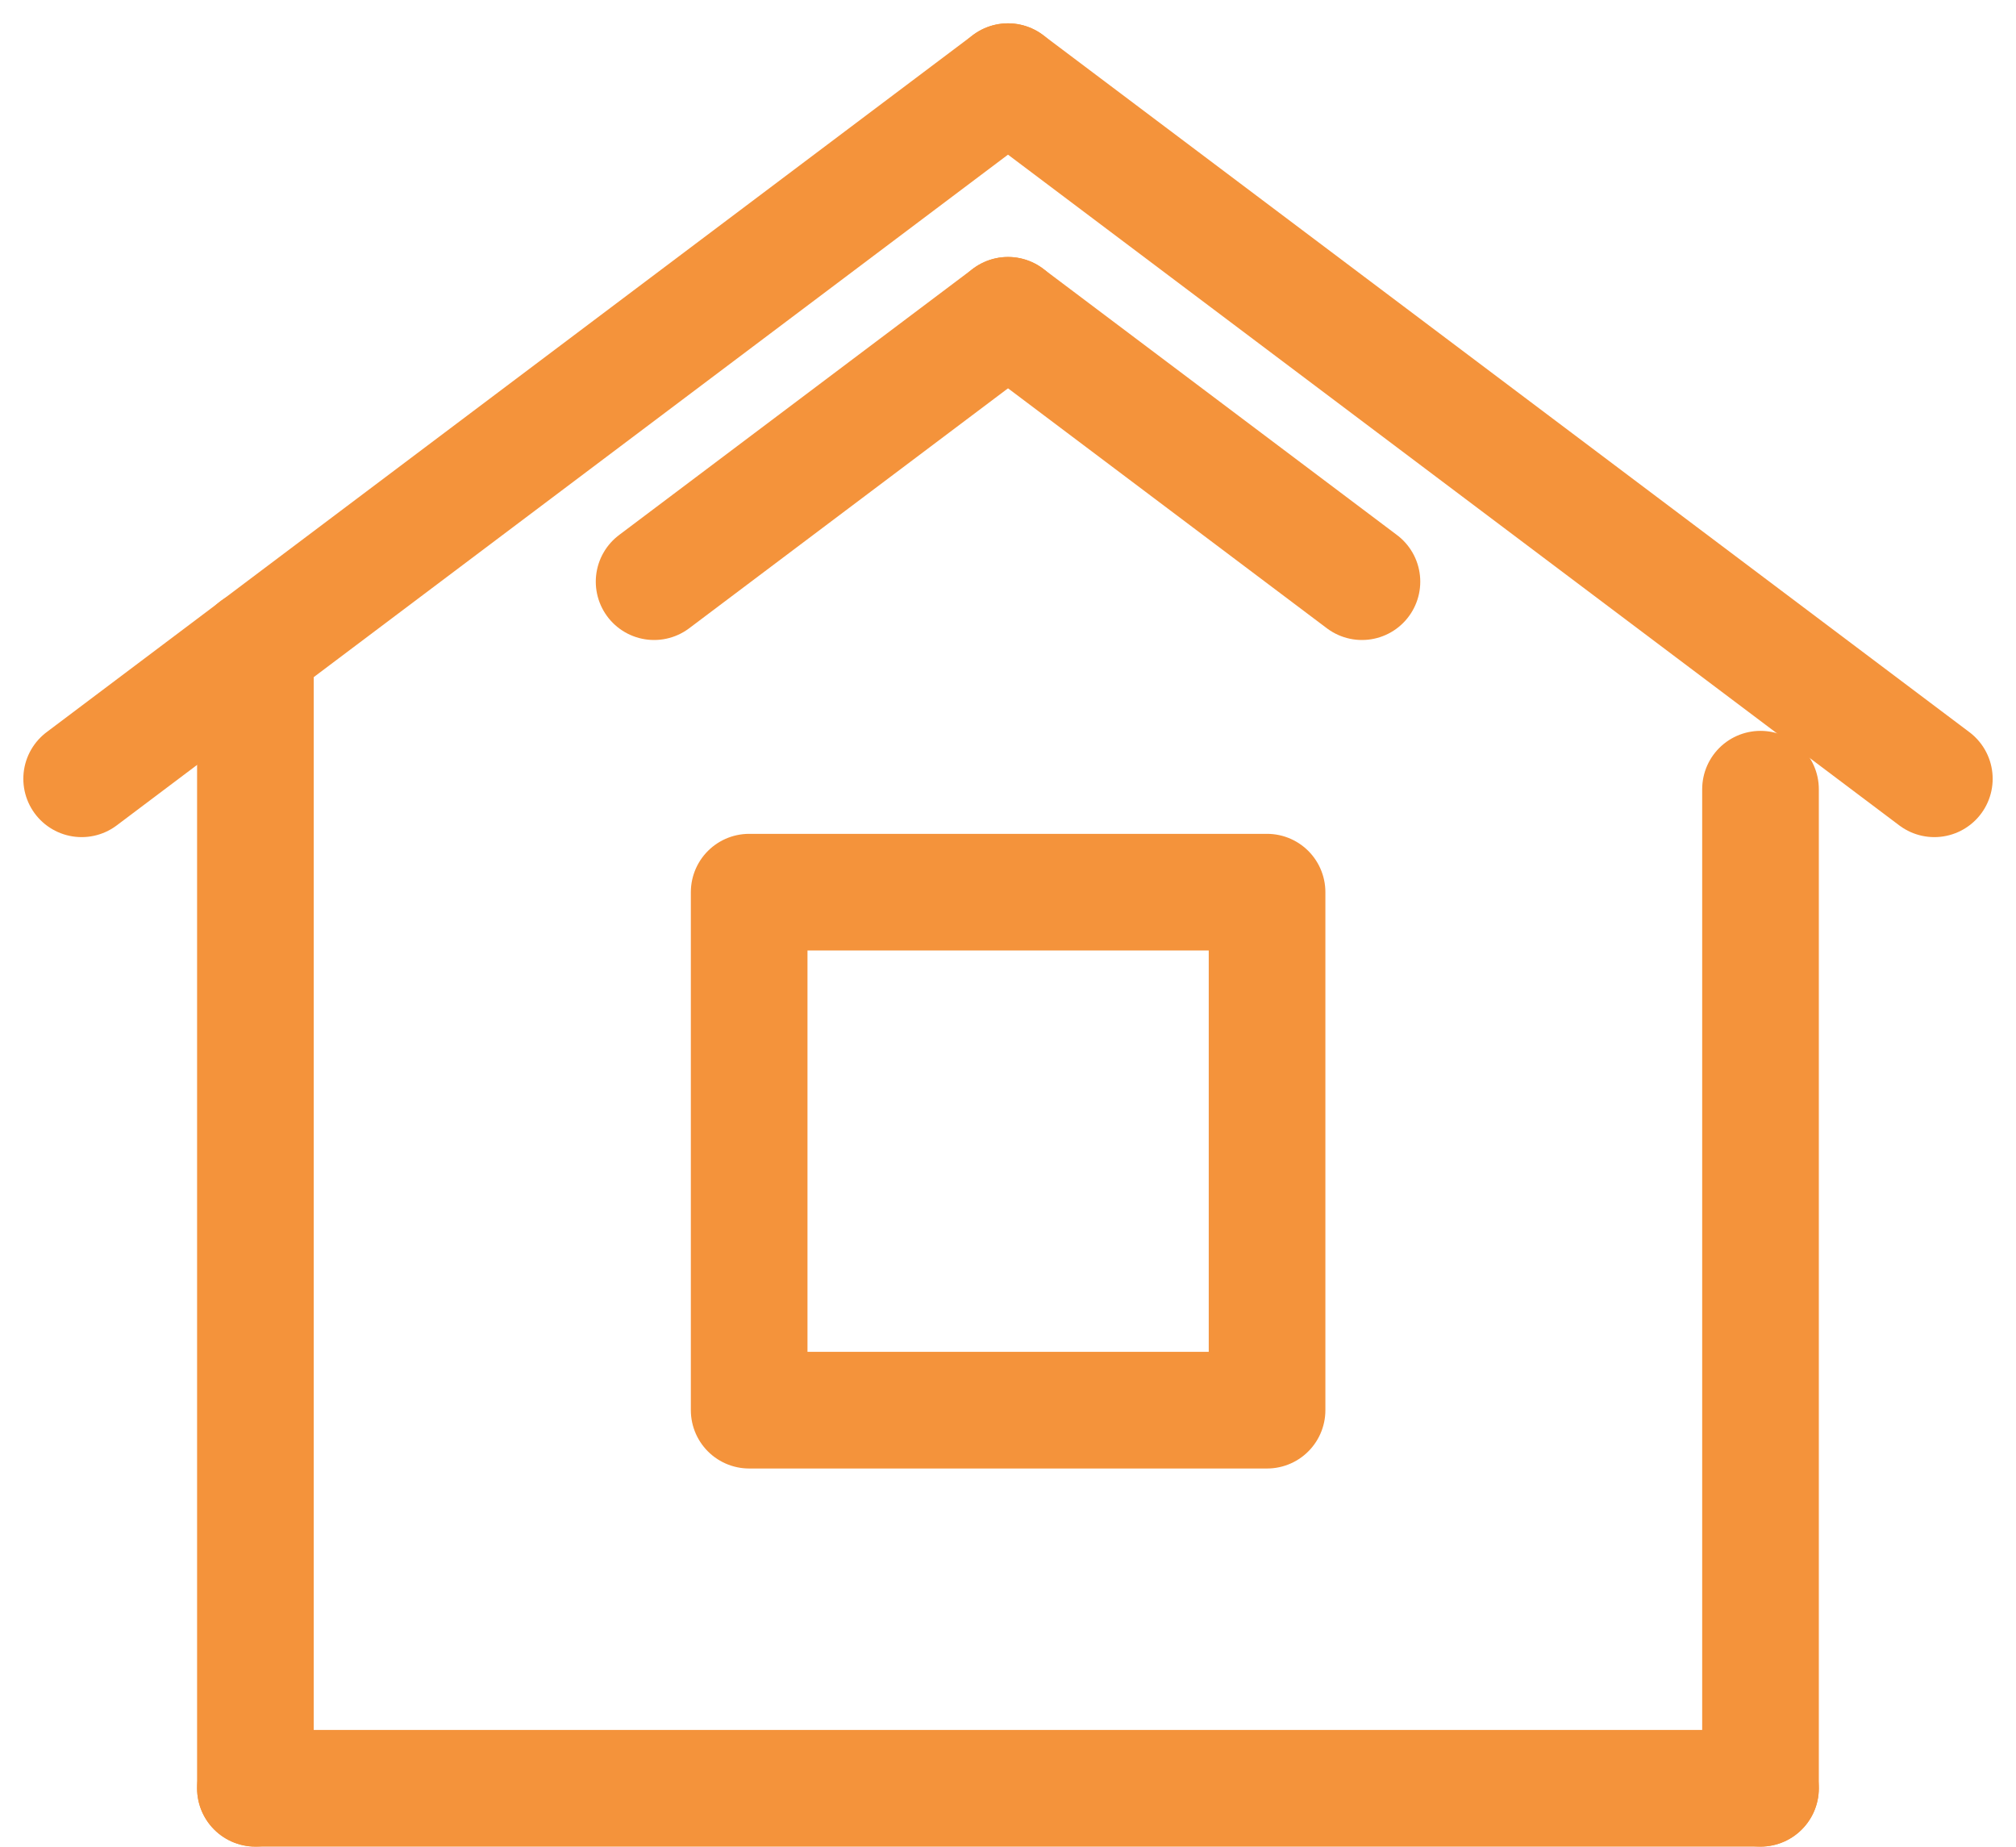 <svg xmlns="http://www.w3.org/2000/svg" width="44.937" height="41.154" viewBox="0 0 44.937 41.154"><g transform="translate(23364.043 21734.252)"><line x1="20.648" y2="15.536" transform="translate(-23362.223 -21732.432)" fill="none" stroke="#f4933b" stroke-linecap="round" stroke-linejoin="round" stroke-width="2.6"/><line y2="25.415" transform="translate(-23358.35 -21719.814)" fill="none" stroke="#f4933b" stroke-linecap="round" stroke-linejoin="round" stroke-width="2.6"/><rect width="11.544" height="11.544" transform="translate(-23347.344 -21714.369)" fill="none" stroke="#f4933b" stroke-linecap="round" stroke-linejoin="round" stroke-width="2.6"/><line x2="33.549" transform="translate(-23358.35 -21694.398)" fill="none" stroke="#f4933b" stroke-linecap="round" stroke-linejoin="round" stroke-width="2.6"/><line x1="7.889" y2="5.936" transform="translate(-23349.463 -21727.225)" fill="none" stroke="#f4933b" stroke-linecap="round" stroke-linejoin="round" stroke-width="2.6"/><line x2="20.648" y2="15.536" transform="translate(-23341.574 -21732.432)" fill="none" stroke="#f4933b" stroke-linecap="round" stroke-linejoin="round" stroke-width="2.6"/><line y2="22.265" transform="translate(-23324.801 -21716.664)" fill="none" stroke="#f4933b" stroke-linecap="round" stroke-linejoin="round" stroke-width="2.6"/><line x2="7.889" y2="5.936" transform="translate(-23341.574 -21727.225)" fill="none" stroke="#f4933b" stroke-linecap="round" stroke-linejoin="round" stroke-width="2.6"/></g></svg>